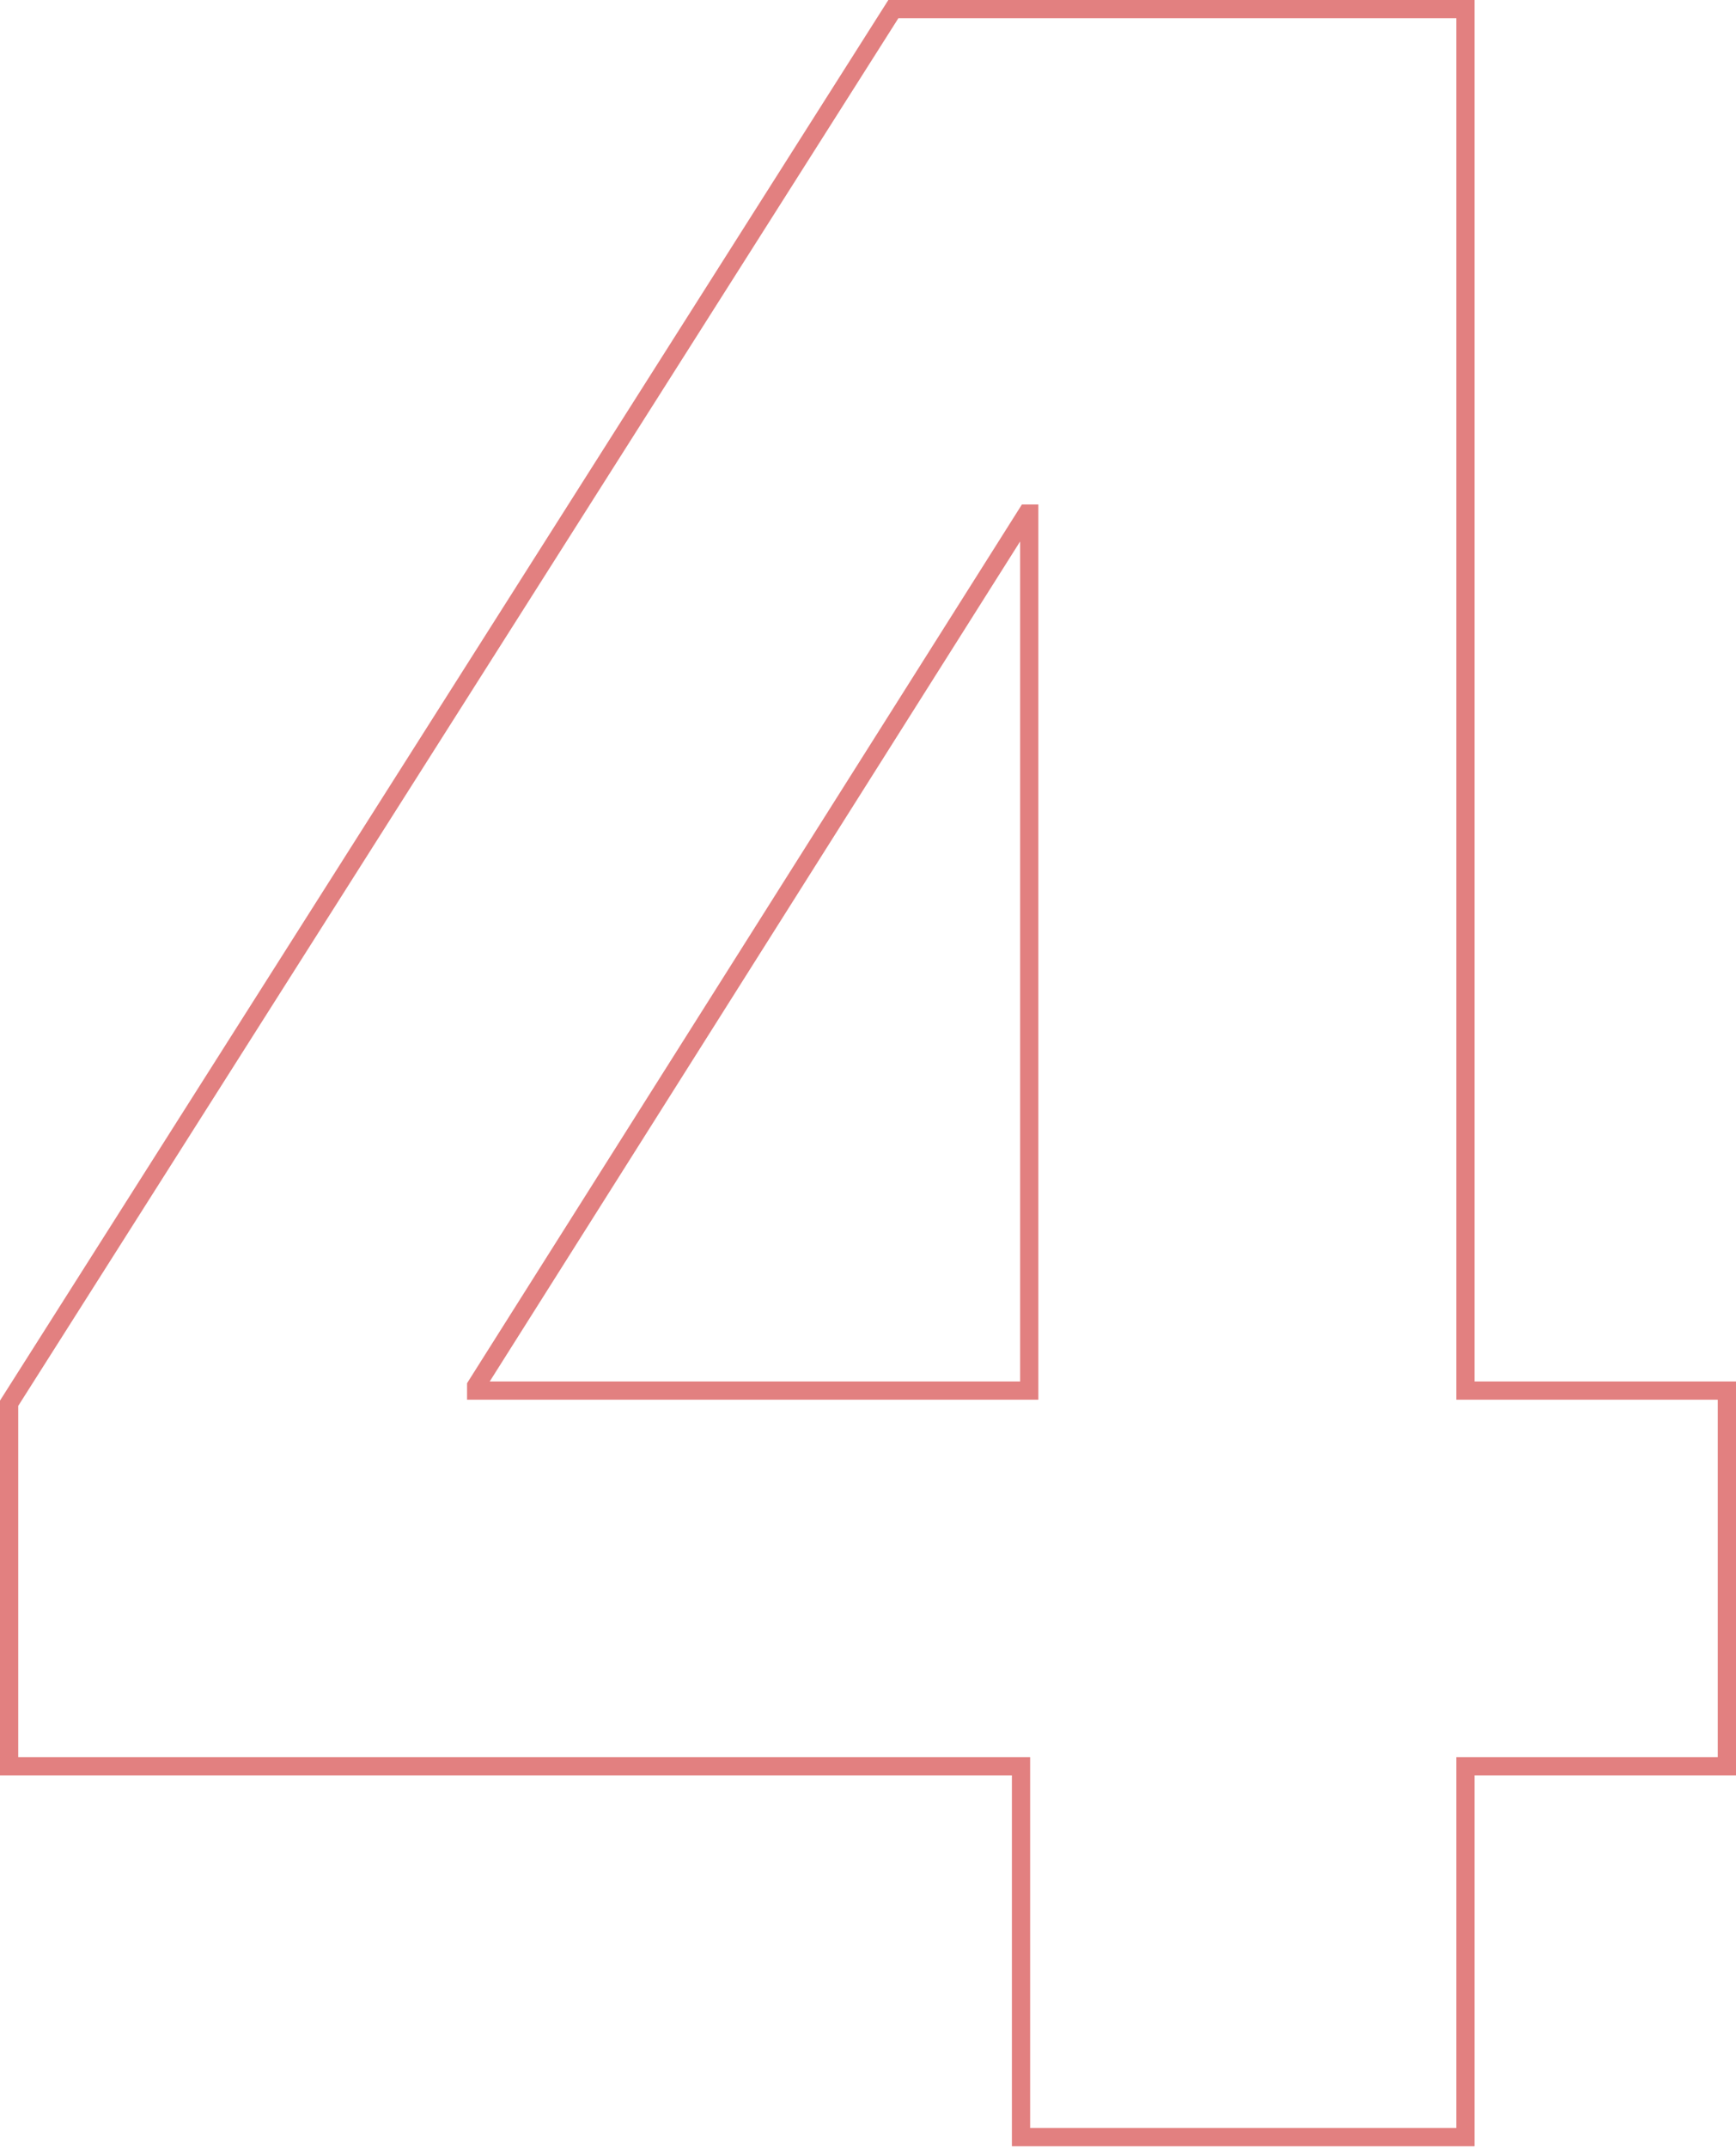 <?xml version="1.0" encoding="UTF-8"?> <svg xmlns="http://www.w3.org/2000/svg" width="381" height="471" viewBox="0 0 381 471" fill="none"> <path opacity="0.66" fill-rule="evenodd" clip-rule="evenodd" d="M0 389.359V307.156L194.965 0H323.616V302.962H381V389.359H323.616V470.691H222.082V389.359H0ZM226.083 385.358V466.69H319.615V385.358H376.999V306.963H319.615V4.001H197.165L4.001 308.319V385.358H226.083ZM227.89 110.637H224.276L102.503 303.348V306.963H227.89V110.637ZM223.889 302.962V118.739L107.481 302.962H223.889Z" fill="#C91111" fill-opacity="0.81"></path> </svg> 